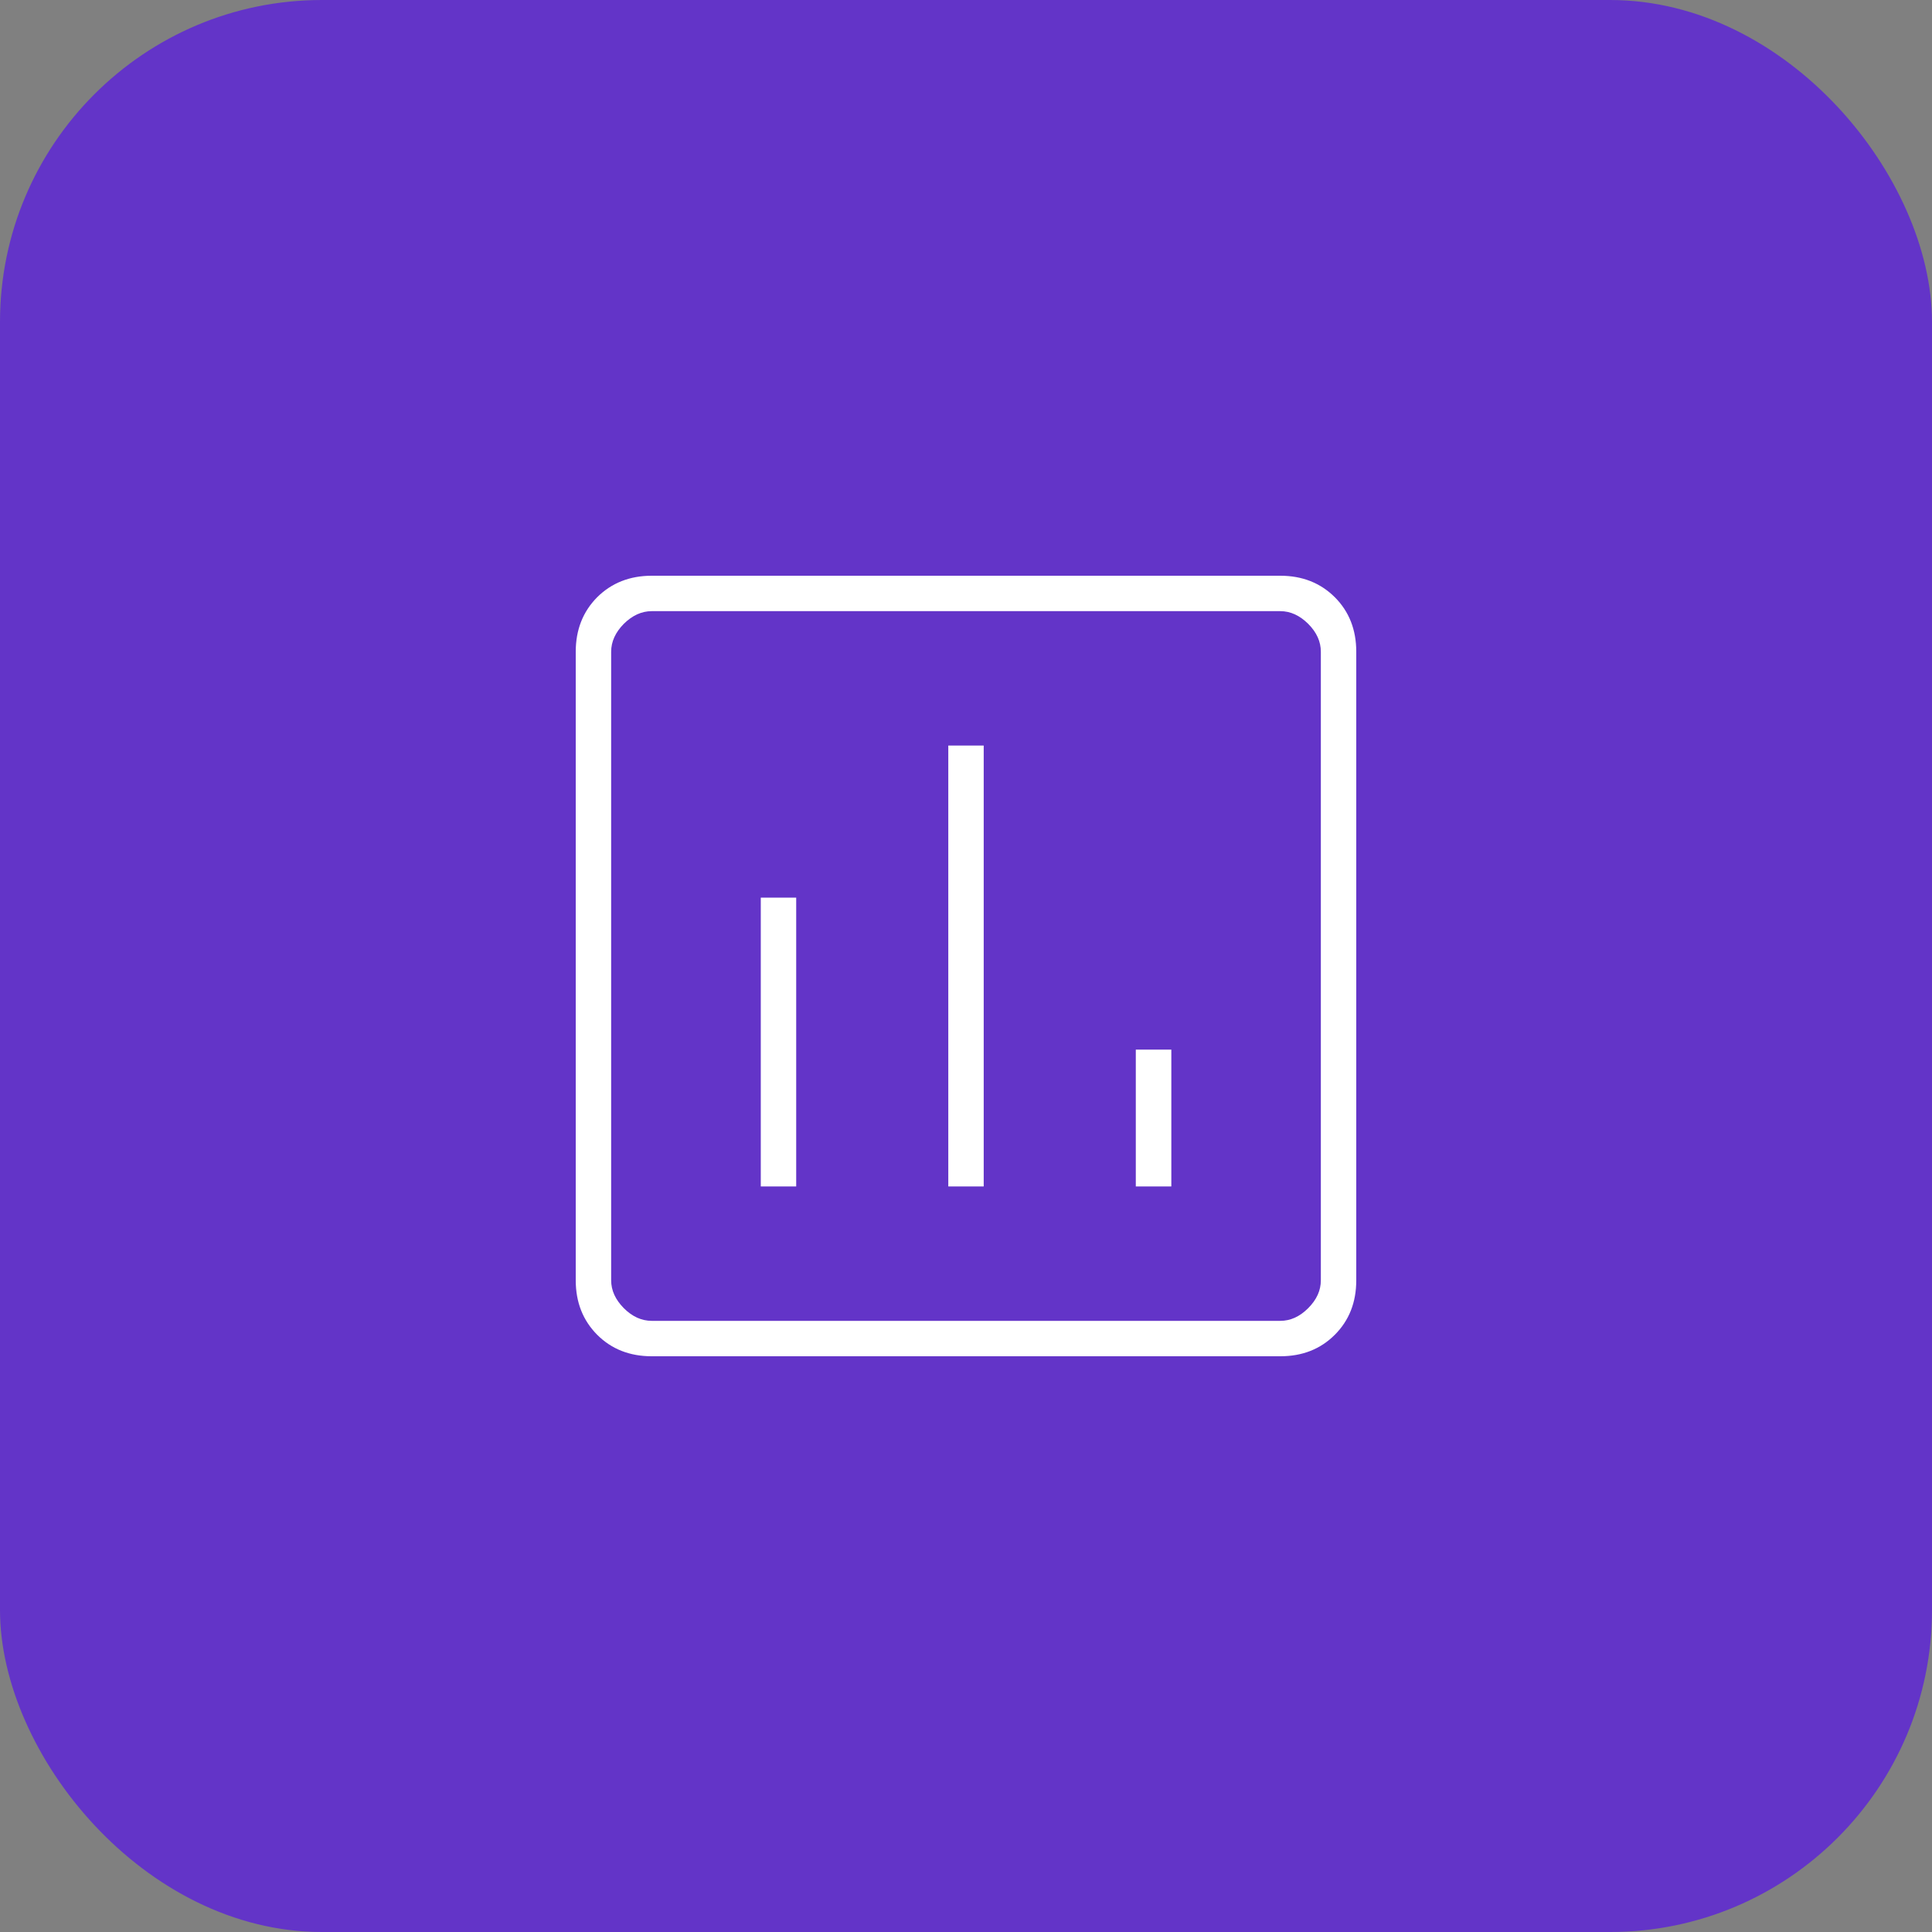 <svg width="18" height="18" viewBox="0 0 18 18" fill="none" xmlns="http://www.w3.org/2000/svg">
<rect x="0" y="0" width="18" height="18" fill="#808080" stroke="none"/>
<rect width="18" height="18" rx="3" fill="#6334C8"/>
<mask id="mask0_8804_4874" style="mask-type:alpha" maskUnits="userSpaceOnUse" x="4" y="4" width="10" height="10">
<rect x="4" y="4" width="10" height="10" fill="#D9D9D9"/>
</mask>
<g mask="url(#mask0_8804_4874)">
<path d="M7.088 11.054H7.418V8.363H7.088V11.054ZM8.835 11.054H9.165V6.946H8.835V11.054ZM10.582 11.054H10.913V9.779H10.582V11.054ZM6.072 12.636C5.868 12.636 5.698 12.57 5.564 12.436C5.431 12.302 5.364 12.133 5.364 11.928V6.072C5.364 5.868 5.431 5.698 5.564 5.564C5.698 5.431 5.868 5.364 6.072 5.364H11.928C12.133 5.364 12.302 5.431 12.436 5.564C12.57 5.698 12.636 5.868 12.636 6.072V11.928C12.636 12.133 12.57 12.302 12.436 12.436C12.302 12.57 12.133 12.636 11.928 12.636H6.072ZM6.072 12.306H11.928C12.023 12.306 12.109 12.267 12.188 12.188C12.267 12.109 12.306 12.023 12.306 11.928V6.072C12.306 5.978 12.267 5.891 12.188 5.812C12.109 5.734 12.023 5.694 11.928 5.694H6.072C5.978 5.694 5.891 5.734 5.812 5.812C5.734 5.891 5.694 5.978 5.694 6.072V11.928C5.694 12.023 5.734 12.109 5.812 12.188C5.891 12.267 5.978 12.306 6.072 12.306Z" fill="white"/>
</g>
</svg>
